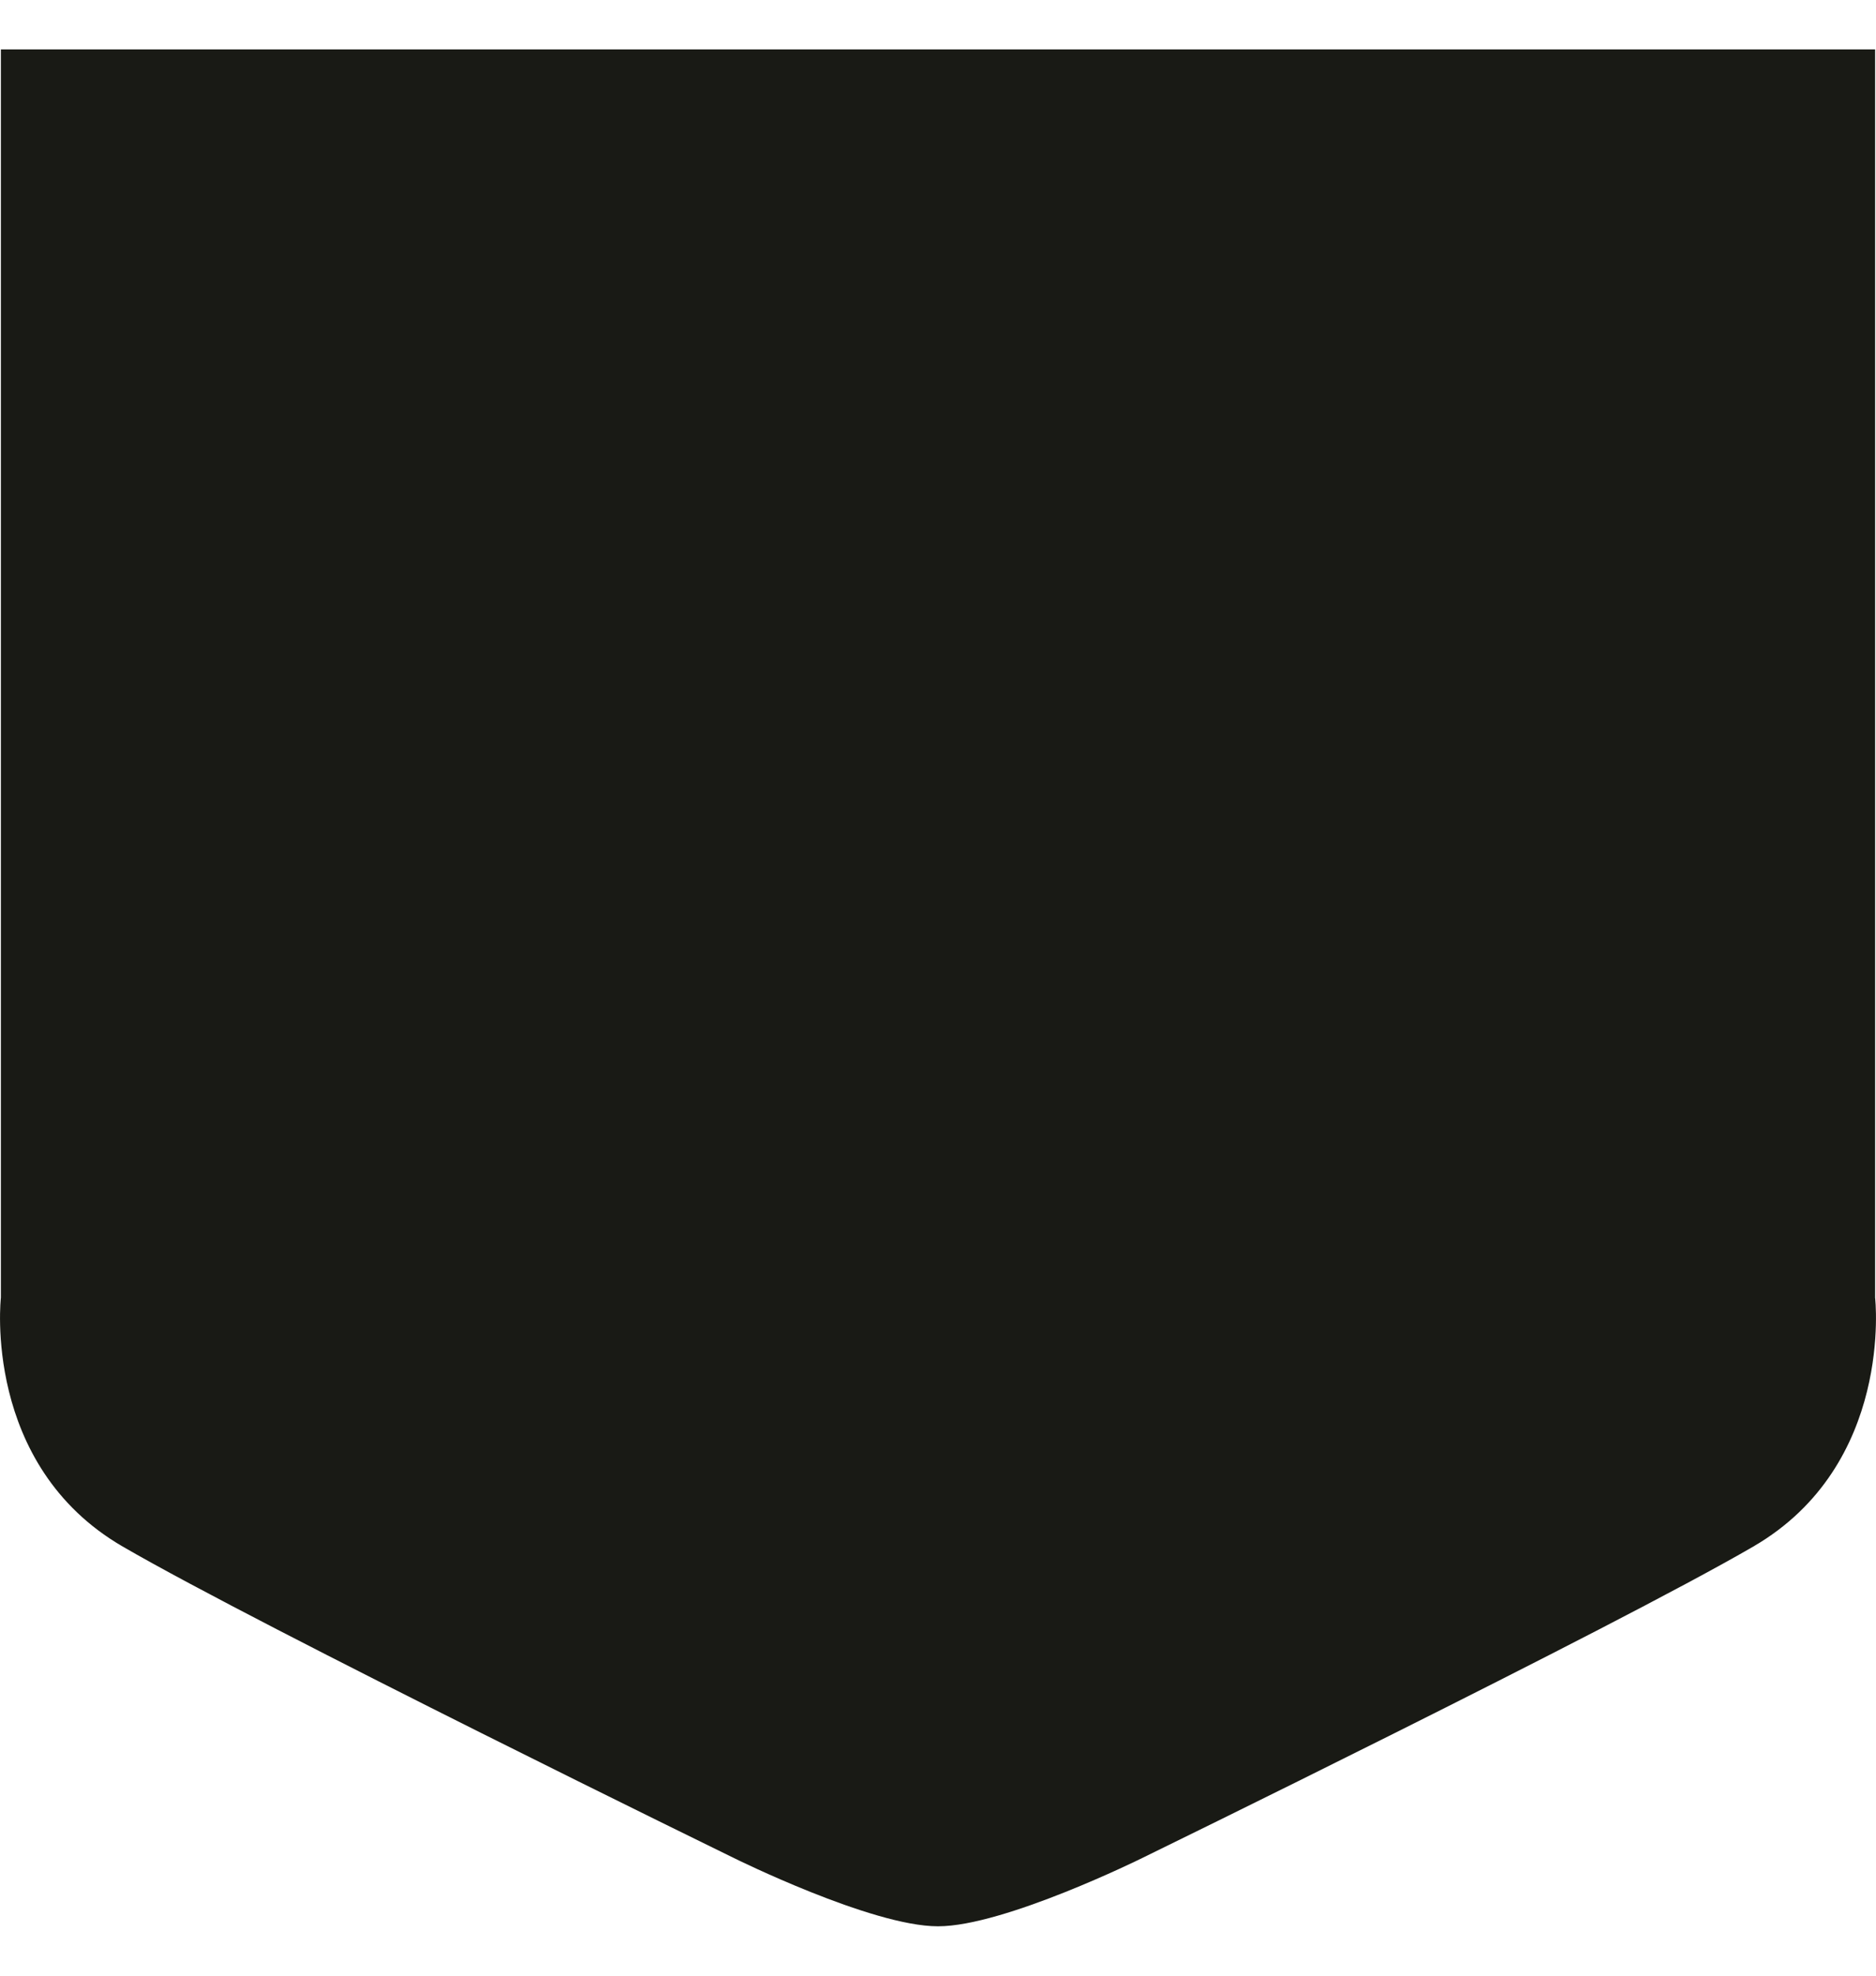 <?xml version="1.0" encoding="UTF-8"?> <svg xmlns="http://www.w3.org/2000/svg" width="19" height="20" viewBox="0 0 19 20" fill="none"><path d="M9.5 19.5H9.498C8.827 19.5 7.435 18.81 7.435 18.81C7.435 18.81 2.67 16.484 1.243 15.656C-0.184 14.829 0.009 13.136 0.009 13.136V0.5H18.991V13.136C18.991 13.136 19.184 14.828 17.757 15.656C16.33 16.485 11.566 18.81 11.566 18.81C11.566 18.81 10.172 19.5 9.502 19.5H9.5Z" fill="#191A15"></path></svg> 
